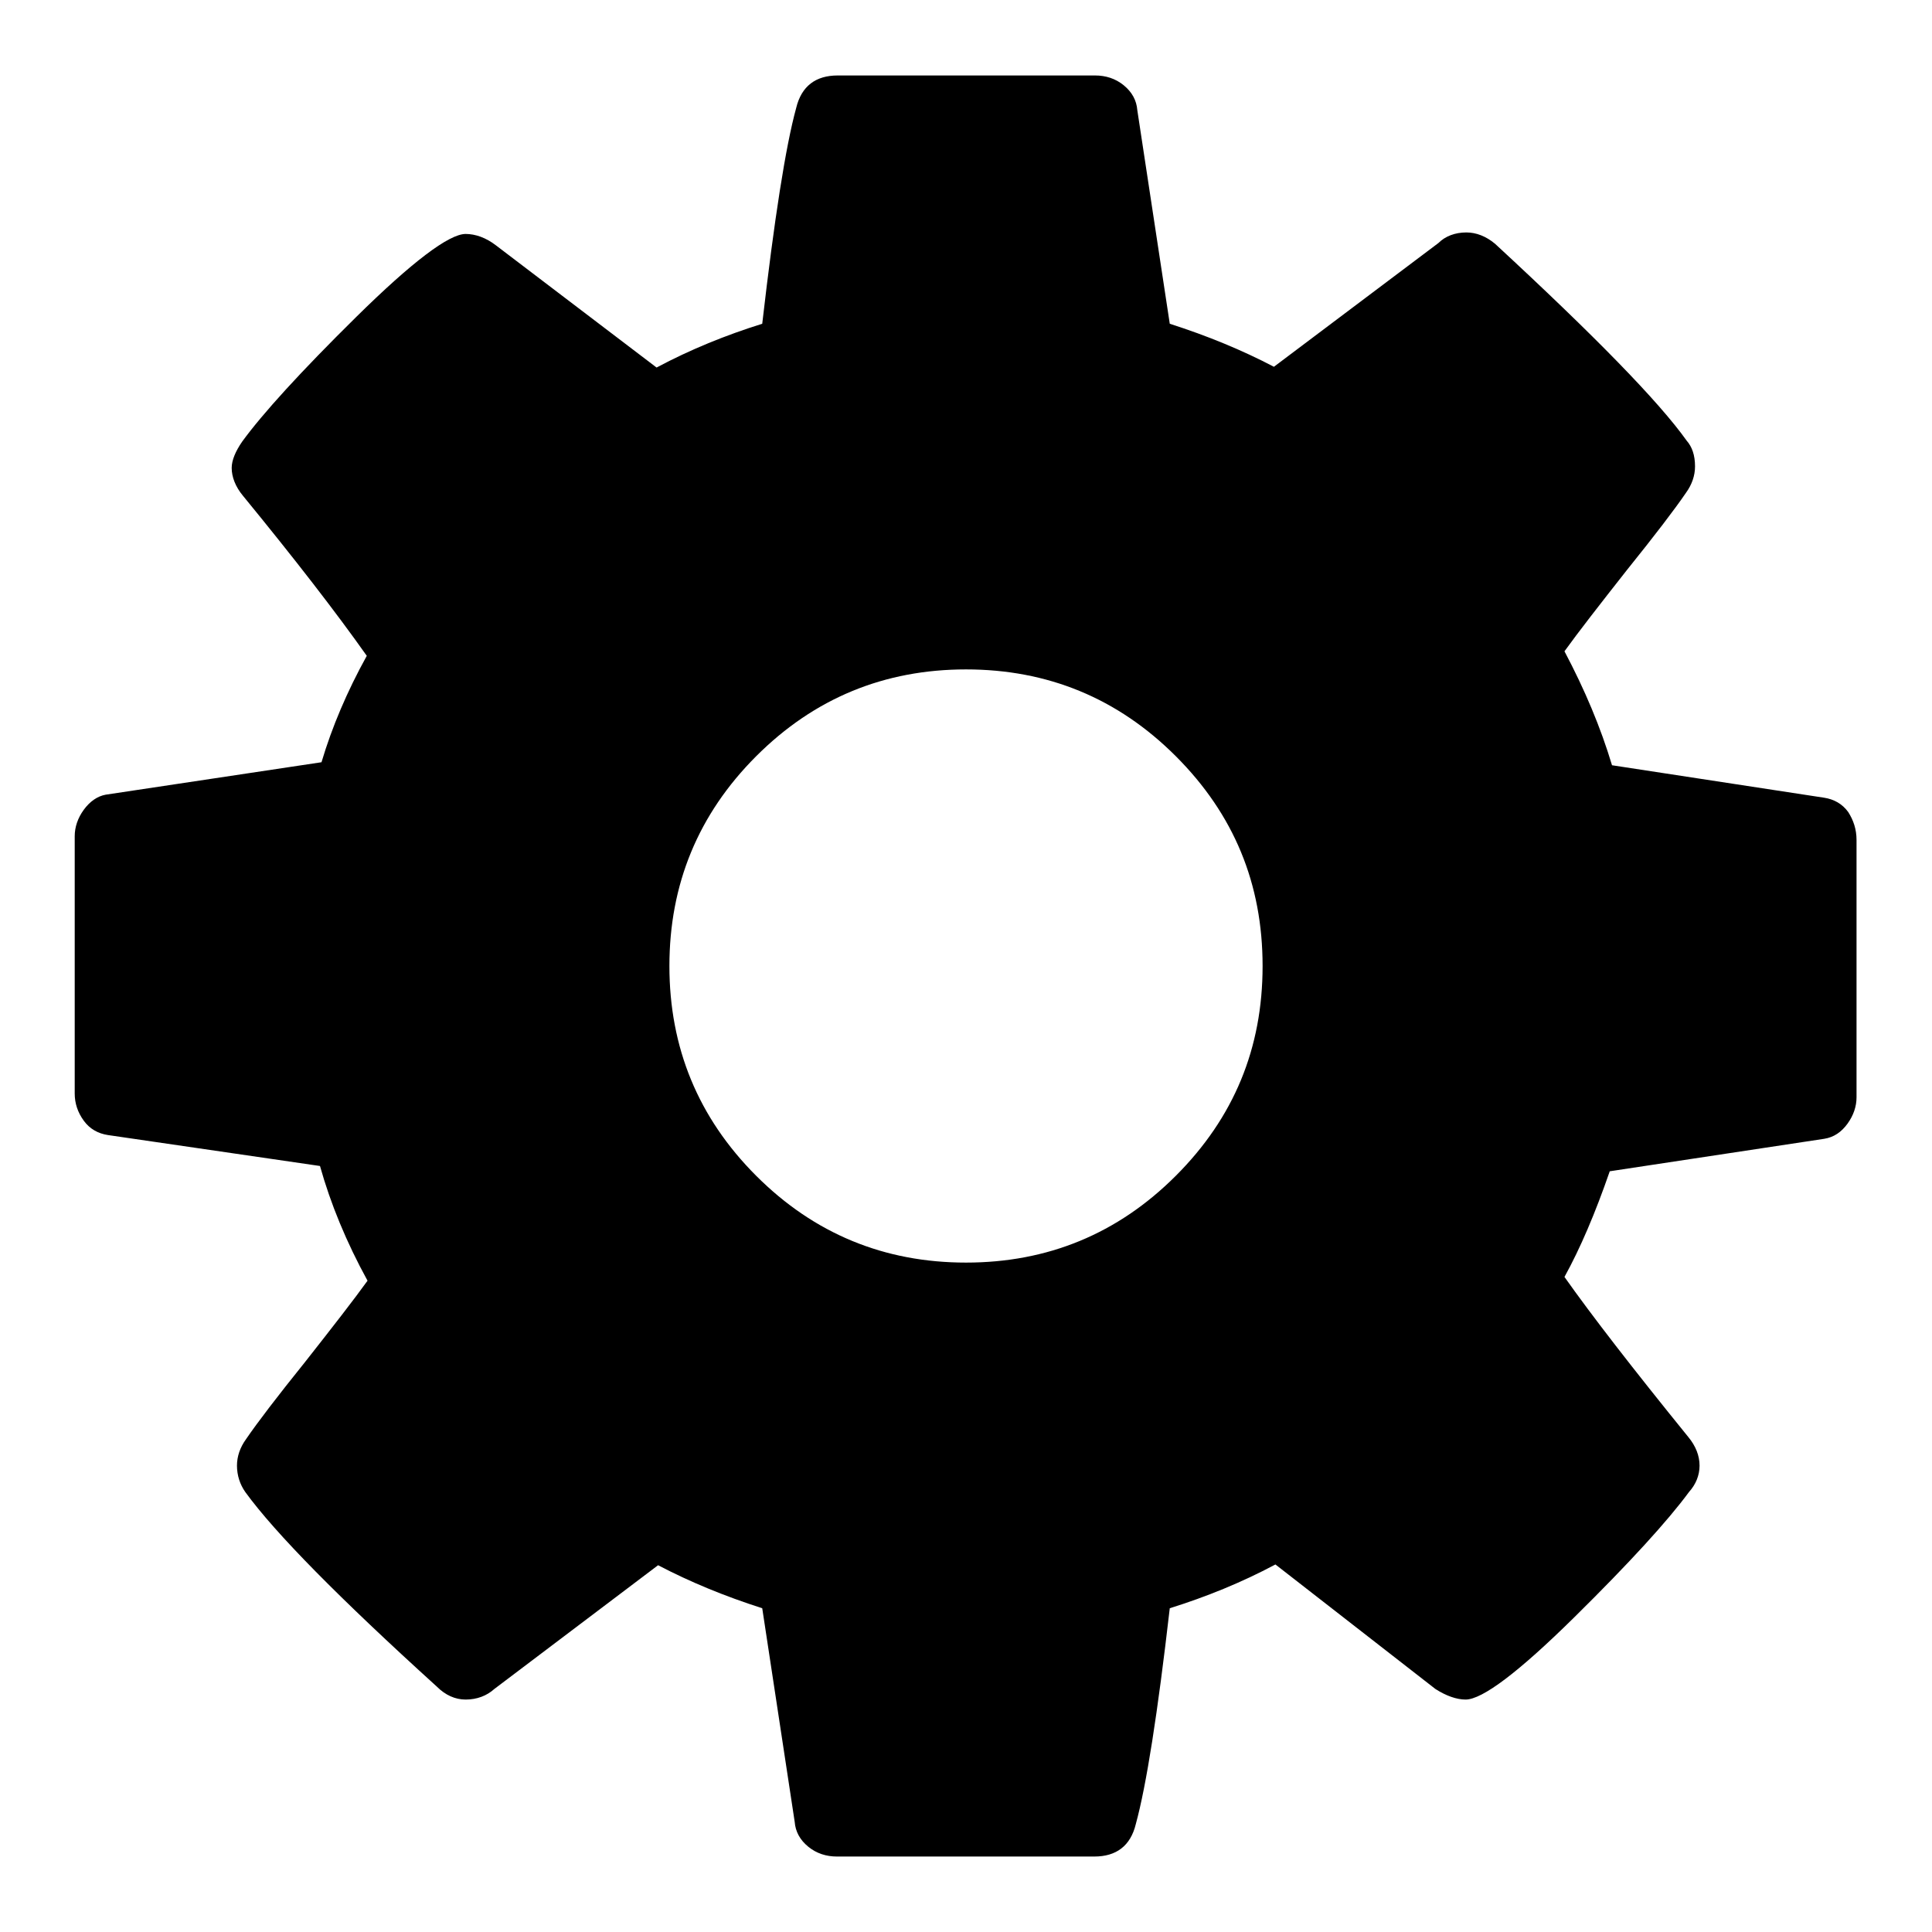 <?xml version="1.0" encoding="utf-8"?>
<!-- Svg Vector Icons : http://www.onlinewebfonts.com/icon -->
<!DOCTYPE svg PUBLIC "-//W3C//DTD SVG 1.1//EN" "http://www.w3.org/Graphics/SVG/1.1/DTD/svg11.dtd">
<svg version="1.1" xmlns="http://www.w3.org/2000/svg" xmlns:xlink="http://www.w3.org/1999/xlink" x="0px" y="0px" viewBox="0 0 256 256" enable-background="new 0 0 256 256" xml:space="preserve">
<g> <path fill="#000000" d="M167.3,128c0-10.9-3.8-20.1-11.5-27.8c-7.7-7.7-17-11.5-27.8-11.5s-20.1,3.8-27.8,11.5 c-7.7,7.7-11.5,17-11.5,27.8s3.8,20.1,11.5,27.8c7.7,7.7,17,11.5,27.8,11.5s20.1-3.8,27.8-11.5C163.5,148.1,167.3,138.9,167.3,128z  M246,111.3v34.1c0,1.2-0.4,2.4-1.2,3.5c-0.8,1.1-1.8,1.8-3.1,2l-28.4,4.3c-1.9,5.5-3.9,10.2-6,14c3.6,5.1,9.1,12.2,16.4,21.2 c1,1.2,1.5,2.5,1.5,3.8c0,1.3-0.5,2.5-1.4,3.5c-2.8,3.8-7.8,9.3-15.2,16.6c-7.4,7.3-12.2,10.9-14.4,10.9c-1.2,0-2.6-0.5-4-1.4 L169,207.3c-4.5,2.4-9.2,4.3-14,5.8c-1.6,13.9-3.1,23.5-4.5,28.6c-0.7,2.9-2.6,4.3-5.5,4.3h-34.1c-1.4,0-2.7-0.4-3.8-1.3 c-1.1-0.9-1.7-2-1.8-3.3l-4.3-28.3c-5-1.6-9.6-3.5-13.8-5.7l-21.7,16.4c-1,0.9-2.3,1.4-3.8,1.4c-1.4,0-2.7-0.6-3.8-1.7 c-12.9-11.7-21.4-20.3-25.4-25.8c-0.7-1-1.1-2.2-1.1-3.5c0-1.2,0.4-2.4,1.2-3.5c1.5-2.2,4.1-5.6,7.8-10.2c3.7-4.7,6.5-8.3,8.3-10.8 c-2.8-5.1-4.9-10.2-6.3-15.2l-28.1-4.1c-1.3-0.2-2.4-0.8-3.2-1.9c-0.8-1.1-1.2-2.3-1.2-3.6v-34.1c0-1.2,0.4-2.4,1.2-3.5 c0.8-1.1,1.8-1.8,2.9-2l28.6-4.3c1.4-4.7,3.4-9.4,6-14.1c-4.1-5.8-9.6-12.9-16.4-21.2c-1-1.2-1.5-2.5-1.5-3.7c0-1,0.5-2.2,1.4-3.5 c2.7-3.7,7.7-9.2,15.1-16.5c7.4-7.3,12.3-11,14.5-11c1.3,0,2.7,0.5,4,1.5L87,48.7c4.5-2.4,9.2-4.3,14-5.8 c1.6-13.9,3.1-23.5,4.5-28.6c0.7-2.9,2.6-4.3,5.5-4.3h34.1c1.4,0,2.7,0.4,3.8,1.3c1.1,0.9,1.7,2,1.8,3.3l4.3,28.3 c5,1.6,9.6,3.5,13.8,5.7l21.8-16.4c0.9-0.9,2.2-1.4,3.7-1.4c1.3,0,2.6,0.5,3.8,1.5c13.2,12.2,21.7,20.9,25.4,26.1 c0.7,0.8,1.1,1.9,1.1,3.4c0,1.2-0.4,2.4-1.2,3.5c-1.5,2.2-4.1,5.6-7.8,10.2c-3.7,4.7-6.5,8.3-8.3,10.8c2.7,5.1,4.8,10.1,6.3,15.1 l28.1,4.3c1.3,0.2,2.4,0.8,3.2,1.9C245.6,108.7,246,109.9,246,111.3L246,111.3z"/></g>
</svg>